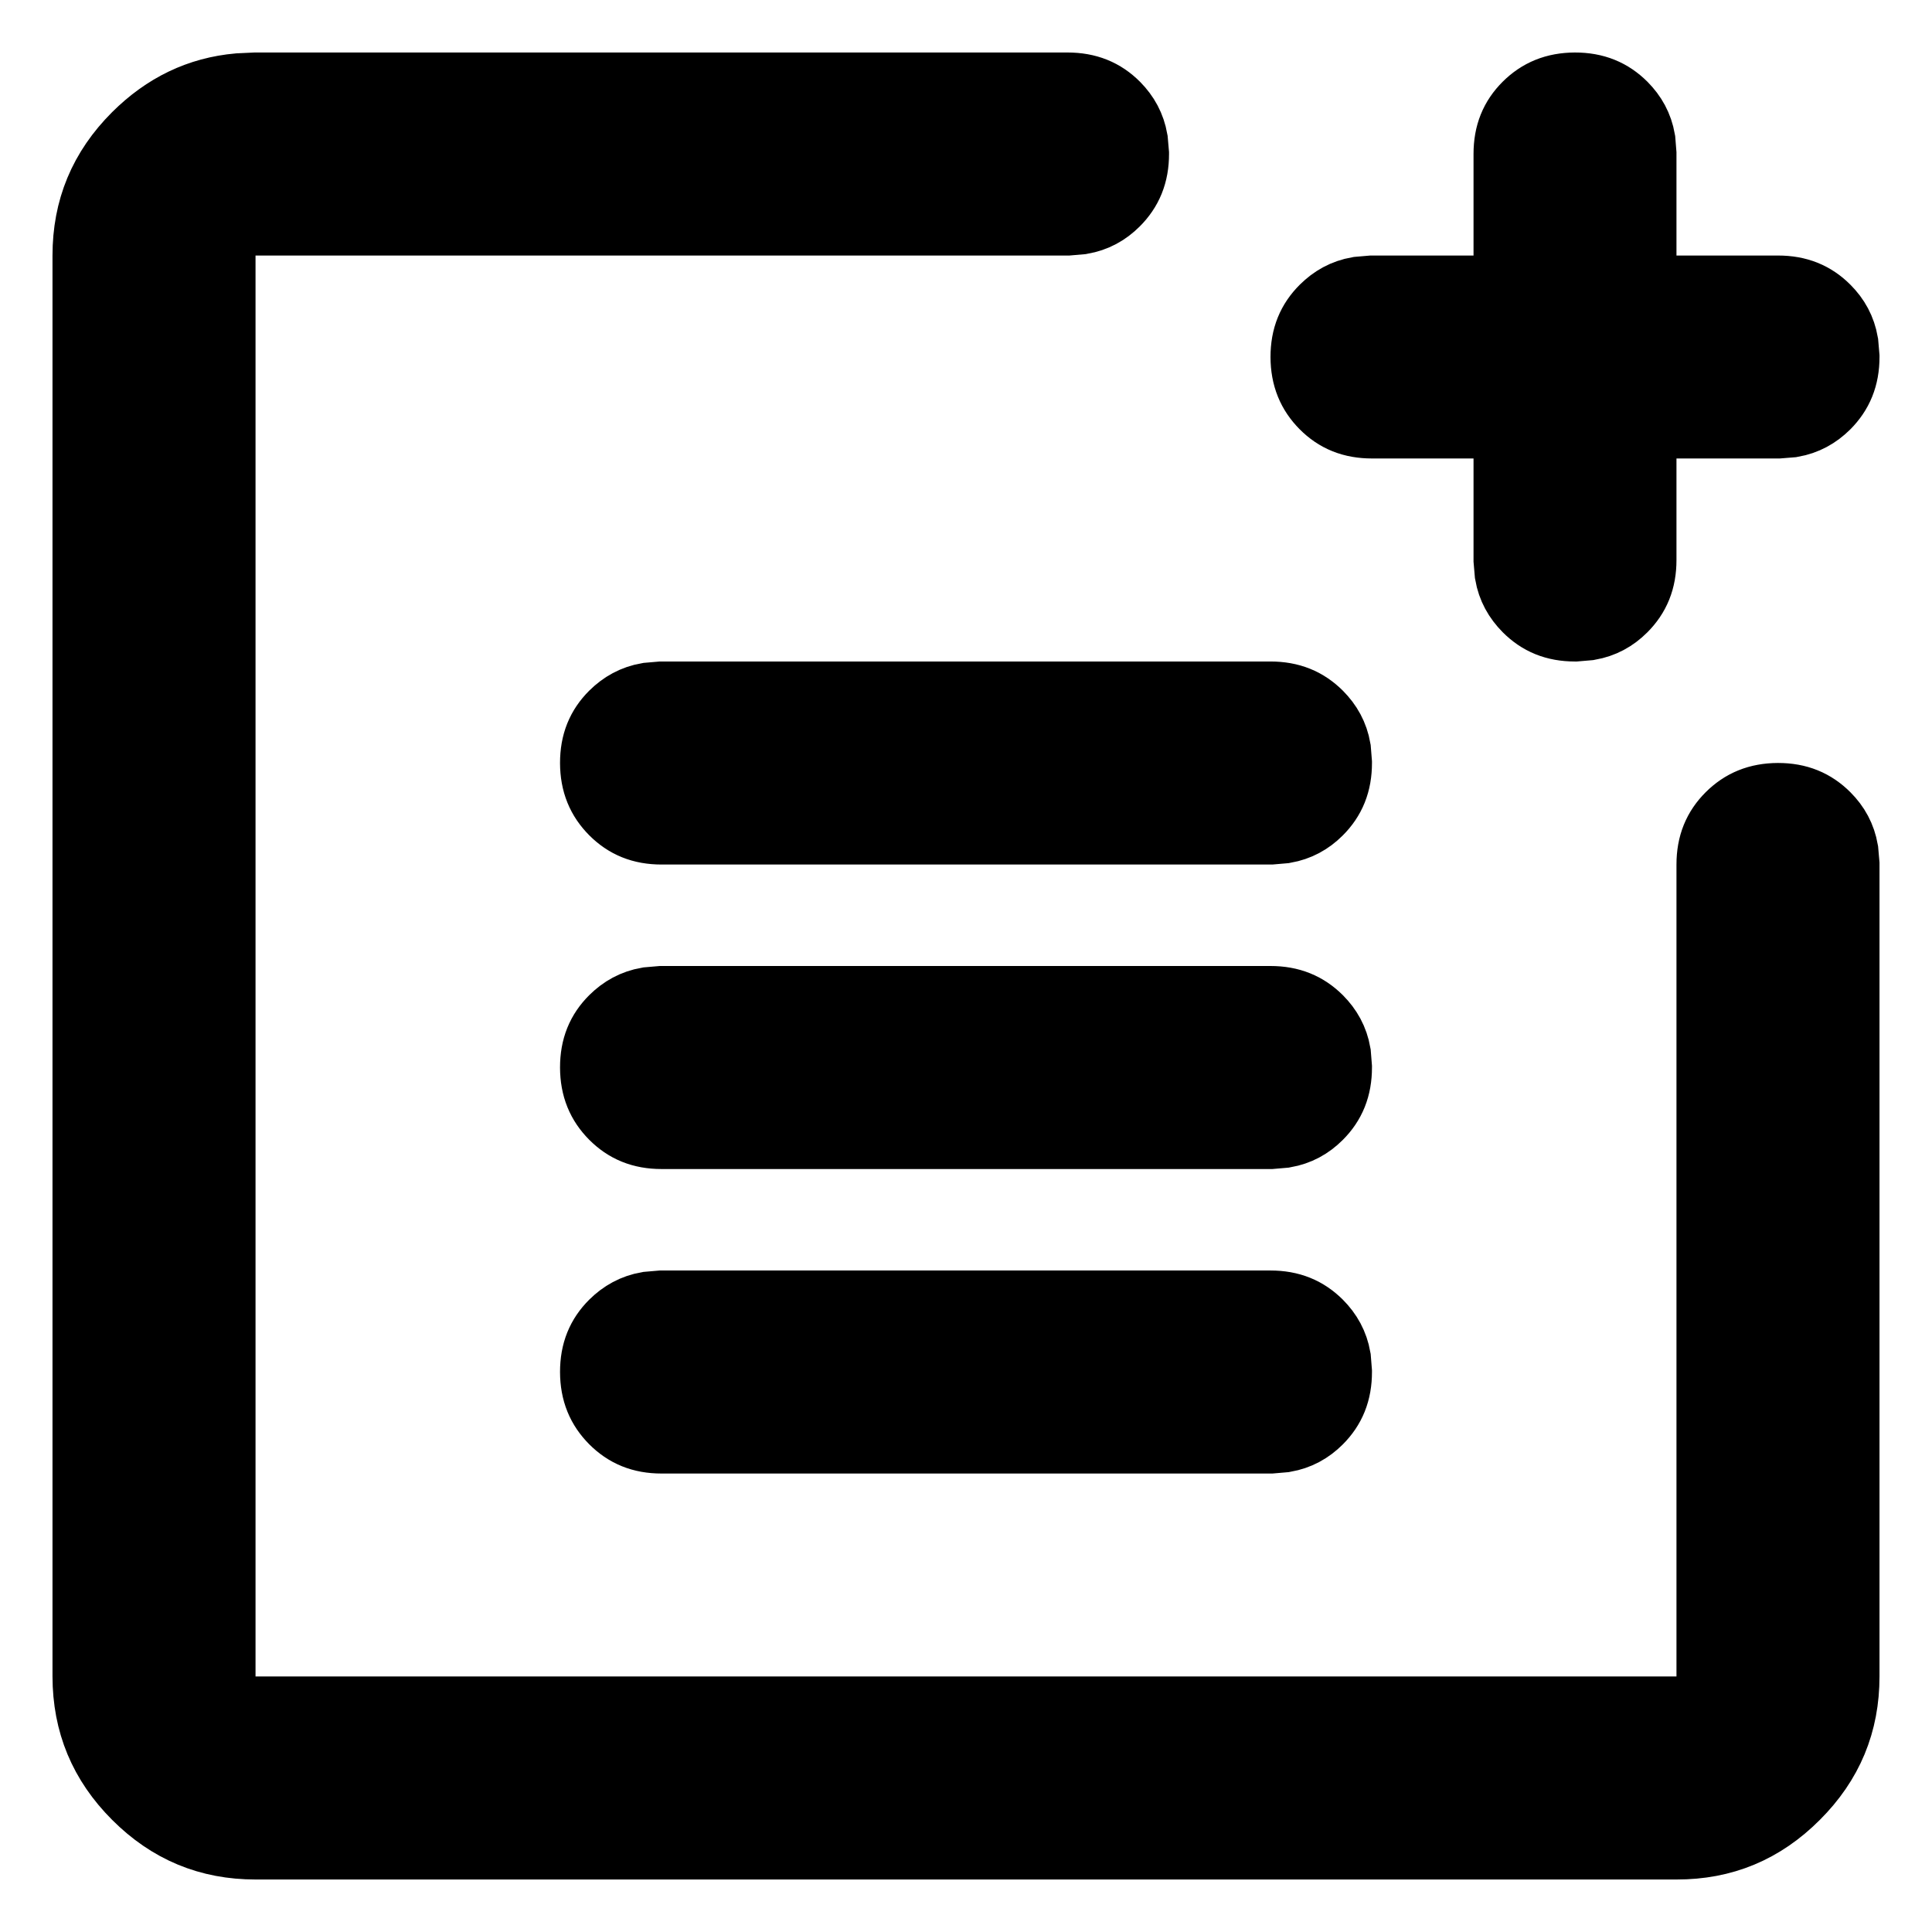 <svg width="23" height="23" viewBox="0 0 23 23" fill="none" xmlns="http://www.w3.org/2000/svg">
<path d="M3.042 1.125H12.708C12.924 1.125 13.083 1.192 13.217 1.326C13.317 1.427 13.379 1.541 13.404 1.682L13.417 1.832V1.833C13.417 2.049 13.349 2.208 13.215 2.342C13.115 2.442 13.001 2.504 12.86 2.529L12.71 2.542H2.542V20.458H20.458V10.292C20.458 10.076 20.526 9.918 20.659 9.785C20.793 9.652 20.951 9.584 21.167 9.583C21.383 9.583 21.541 9.651 21.675 9.785C21.775 9.885 21.837 9.999 21.862 10.14L21.875 10.29V19.958C21.875 20.489 21.692 20.932 21.311 21.312C20.932 21.692 20.49 21.876 19.959 21.875H3.042C2.511 21.875 2.069 21.692 1.689 21.312C1.31 20.933 1.126 20.49 1.125 19.958V3.042C1.125 2.511 1.308 2.069 1.688 1.689C2.022 1.357 2.402 1.174 2.848 1.134L3.042 1.125ZM15.125 15.625C15.341 15.625 15.499 15.693 15.633 15.826C15.733 15.927 15.796 16.041 15.821 16.182L15.833 16.332V16.333C15.833 16.549 15.766 16.708 15.632 16.842C15.532 16.942 15.418 17.004 15.277 17.029L15.126 17.042H7.875C7.659 17.042 7.502 16.974 7.369 16.841C7.236 16.707 7.168 16.549 7.167 16.333C7.167 16.117 7.234 15.96 7.367 15.827C7.468 15.727 7.583 15.663 7.725 15.638L7.876 15.625H15.125ZM15.125 12C15.341 12 15.499 12.068 15.633 12.201C15.733 12.302 15.796 12.415 15.821 12.557L15.833 12.707V12.708C15.833 12.924 15.766 13.083 15.632 13.217C15.532 13.317 15.418 13.379 15.277 13.404L15.126 13.417H7.875C7.659 13.417 7.502 13.349 7.369 13.216C7.236 13.082 7.168 12.924 7.167 12.708C7.167 12.492 7.234 12.335 7.367 12.202C7.468 12.102 7.583 12.038 7.725 12.013L7.876 12H15.125ZM15.125 8.375C15.341 8.375 15.499 8.443 15.633 8.576C15.733 8.677 15.796 8.79 15.821 8.932L15.833 9.082V9.083C15.833 9.299 15.766 9.458 15.632 9.592C15.532 9.692 15.418 9.754 15.277 9.779L15.126 9.792H7.875C7.659 9.792 7.502 9.724 7.369 9.591C7.236 9.457 7.168 9.299 7.167 9.083C7.167 8.867 7.234 8.71 7.367 8.577C7.468 8.477 7.583 8.413 7.725 8.388L7.876 8.375H15.125ZM18.75 1.125C18.966 1.125 19.124 1.193 19.258 1.326C19.358 1.427 19.421 1.54 19.446 1.682L19.458 1.832V3.542H21.167C21.383 3.542 21.541 3.609 21.675 3.743C21.775 3.843 21.837 3.957 21.862 4.098L21.875 4.249V4.25C21.875 4.466 21.807 4.624 21.674 4.758C21.573 4.858 21.459 4.921 21.318 4.946L21.168 4.958H19.458V6.667C19.458 6.883 19.391 7.041 19.257 7.175C19.157 7.275 19.043 7.337 18.902 7.362L18.751 7.375H18.75C18.534 7.375 18.377 7.307 18.244 7.174C18.144 7.073 18.08 6.959 18.055 6.817L18.042 6.665V4.958H16.333C16.117 4.958 15.96 4.891 15.827 4.758C15.694 4.624 15.626 4.465 15.625 4.25C15.625 4.034 15.693 3.877 15.826 3.744C15.927 3.644 16.041 3.58 16.183 3.555L16.335 3.542H18.042V1.833C18.042 1.617 18.109 1.46 18.242 1.327C18.376 1.194 18.535 1.126 18.75 1.125Z" fill="#1768AA" stroke="#1768AA" style="fill:#1768AA;fill:color(display-p3 0.09 0.408 0.667);fill-opacity:1;stroke:#1768AA;stroke:color(display-p3 0.09 0.408 0.667);stroke-opacity:1;"/>
</svg>
